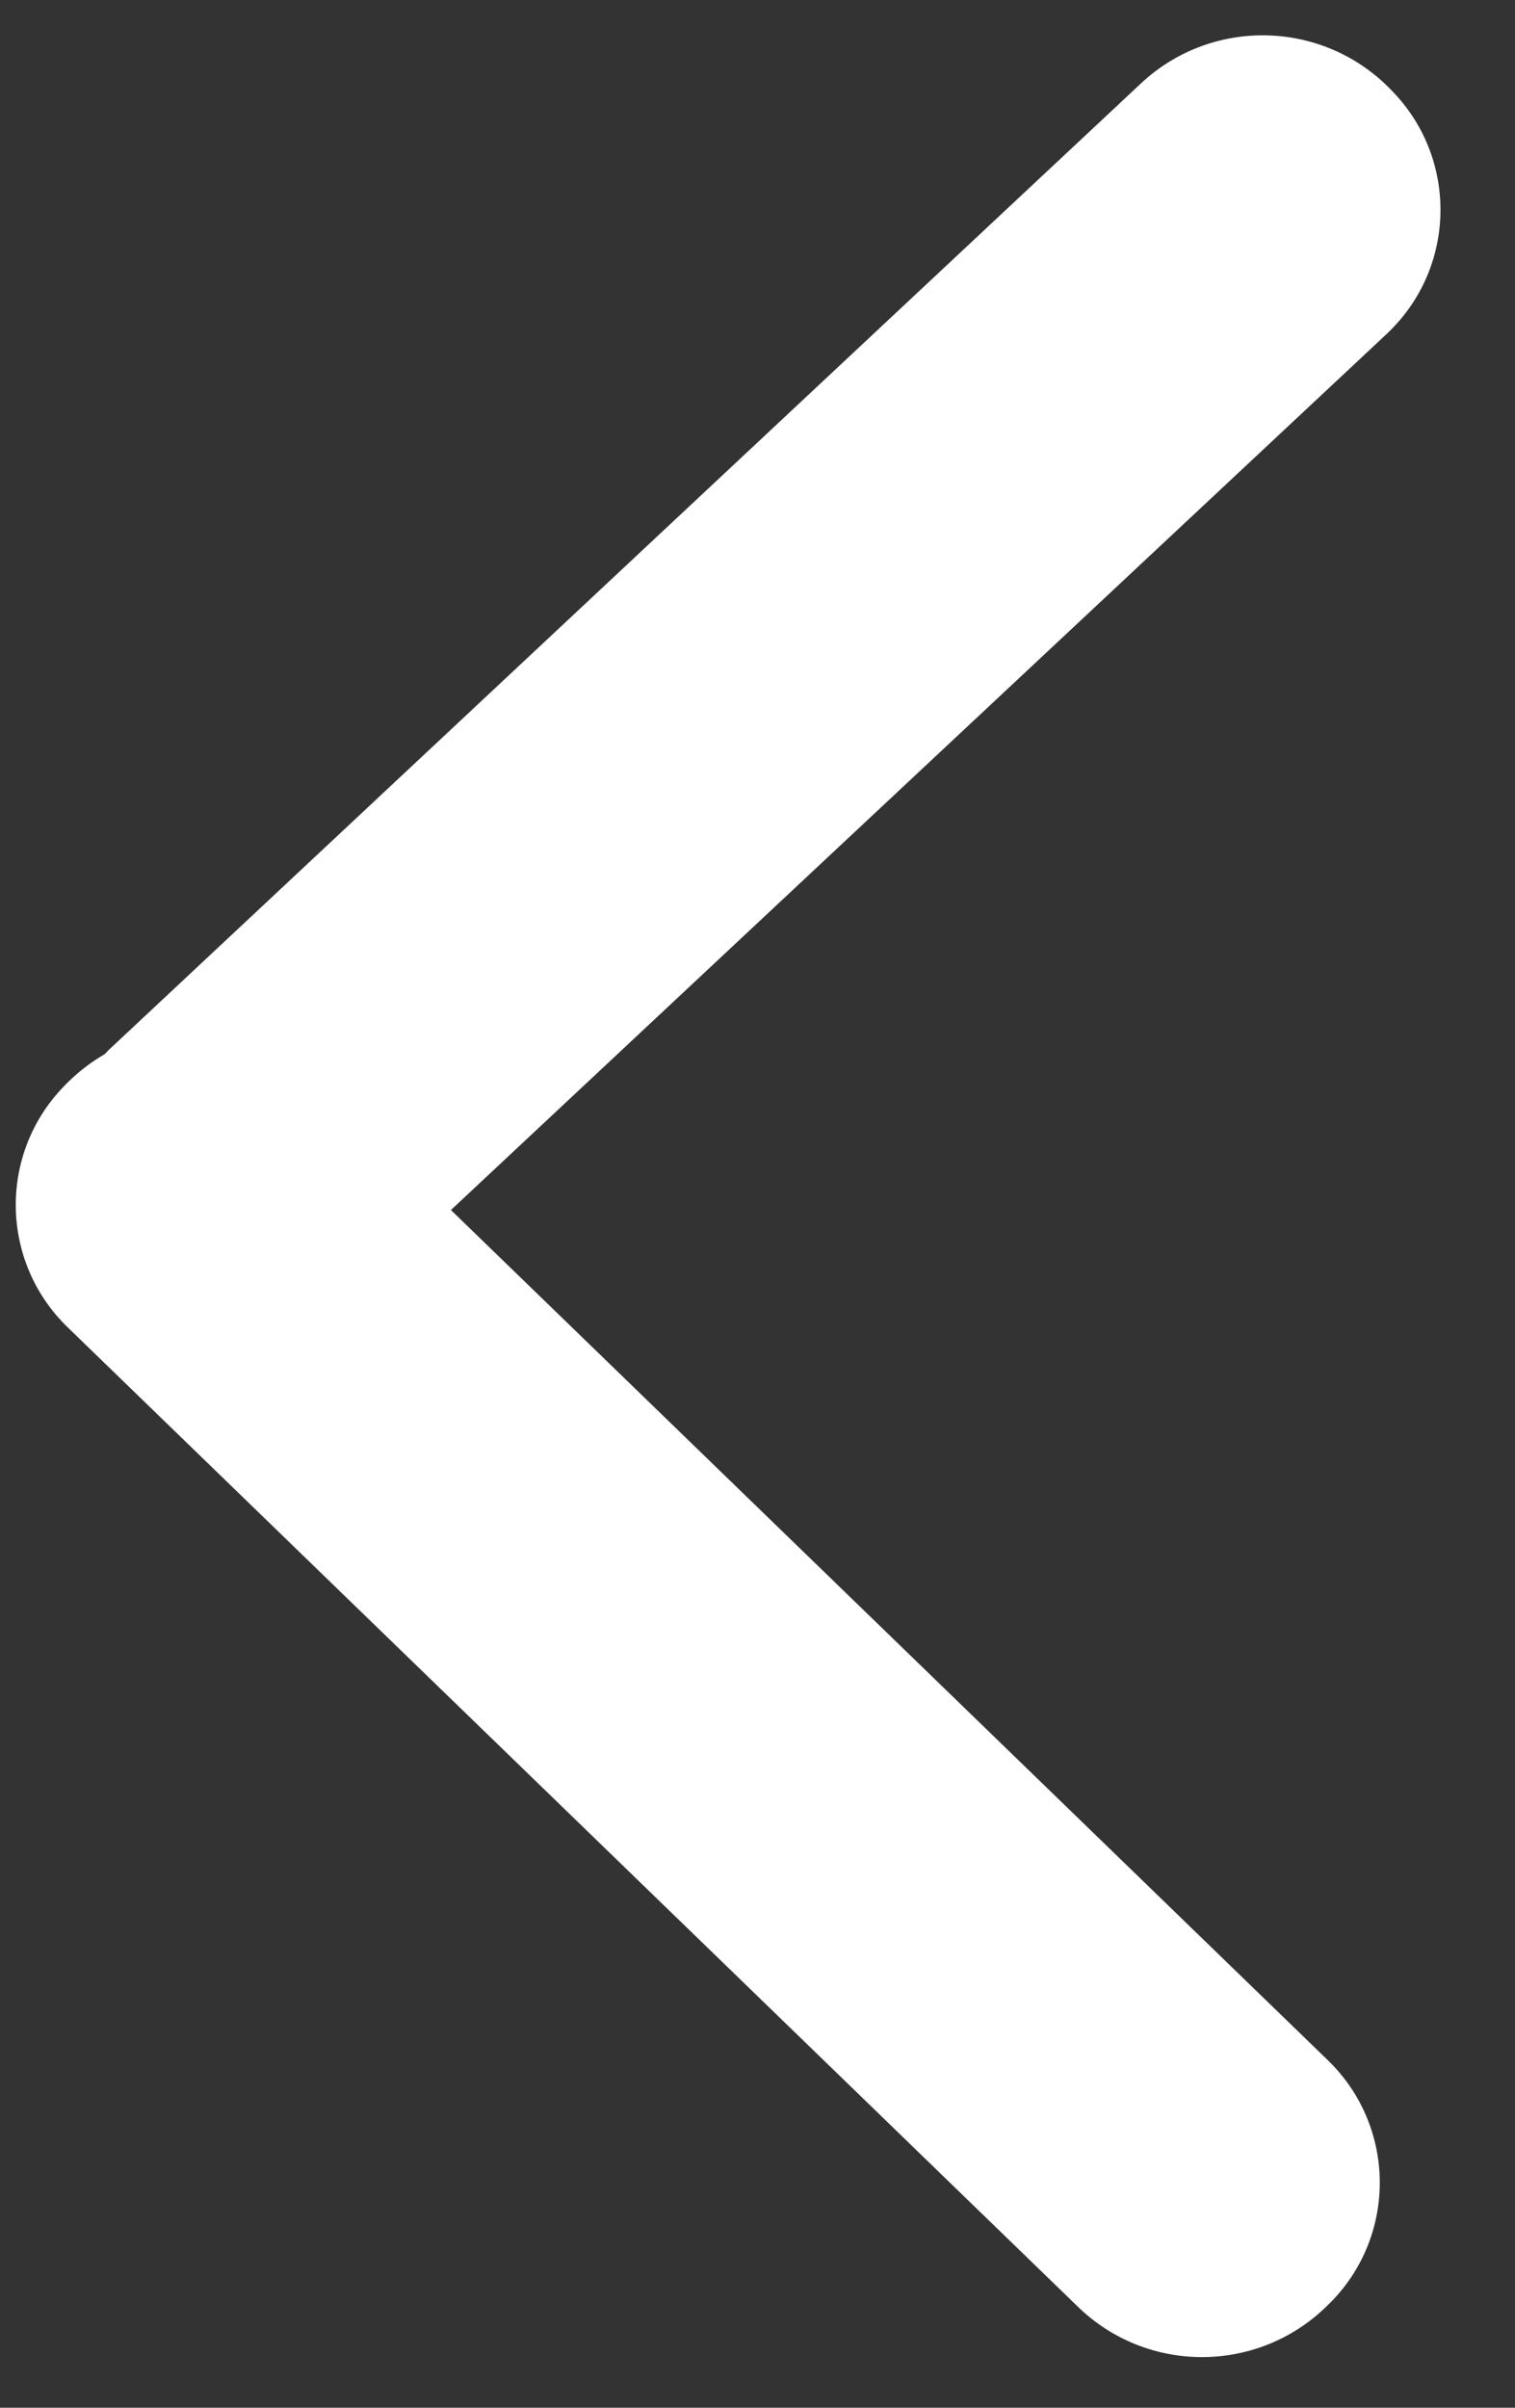 <?xml version="1.0" encoding="UTF-8"?>
<svg width="17px" height="27px" viewBox="0 0 17 27" version="1.1" xmlns="http://www.w3.org/2000/svg" xmlns:xlink="http://www.w3.org/1999/xlink">
    <rect x="0" y="0" width="17" height="27" fill="#333333" stroke="none"/>
    <!-- Generator: Sketch 52.2 (67145) - http://www.bohemiancoding.com/sketch -->
    <title>Combined Shape</title>
    <desc>Created with Sketch.</desc>
    <g id="Page-1" stroke="none" stroke-width="1" fill="none" fill-rule="evenodd">
        <g id="nikitin_black" fill="#ffffff">
            <g id="Group">
                <path d="M5.06,13.569 L14.902,23.105 C15.659,23.839 15.678,25.047 14.945,25.804 C14.931,25.818 14.917,25.832 14.902,25.846 L14.88,25.868 C14.104,26.62 12.871,26.62 12.096,25.868 L0.757,14.882 C0.001,14.149 -0.019,12.941 0.715,12.184 C0.729,12.169 0.743,12.155 0.757,12.141 L0.78,12.119 C0.902,12.001 1.035,11.902 1.175,11.821 C1.191,11.805 1.206,11.788 1.222,11.772 C1.237,11.758 1.251,11.744 1.266,11.731 L12.802,0.936 C13.591,0.198 14.823,0.219 15.586,0.984 L15.607,1.006 C16.351,1.752 16.349,2.96 15.603,3.703 C15.589,3.717 15.574,3.731 15.56,3.745 L5.06,13.569 Z" id="Combined-Shape"></path>
            </g>
        </g>
    </g>
</svg>
